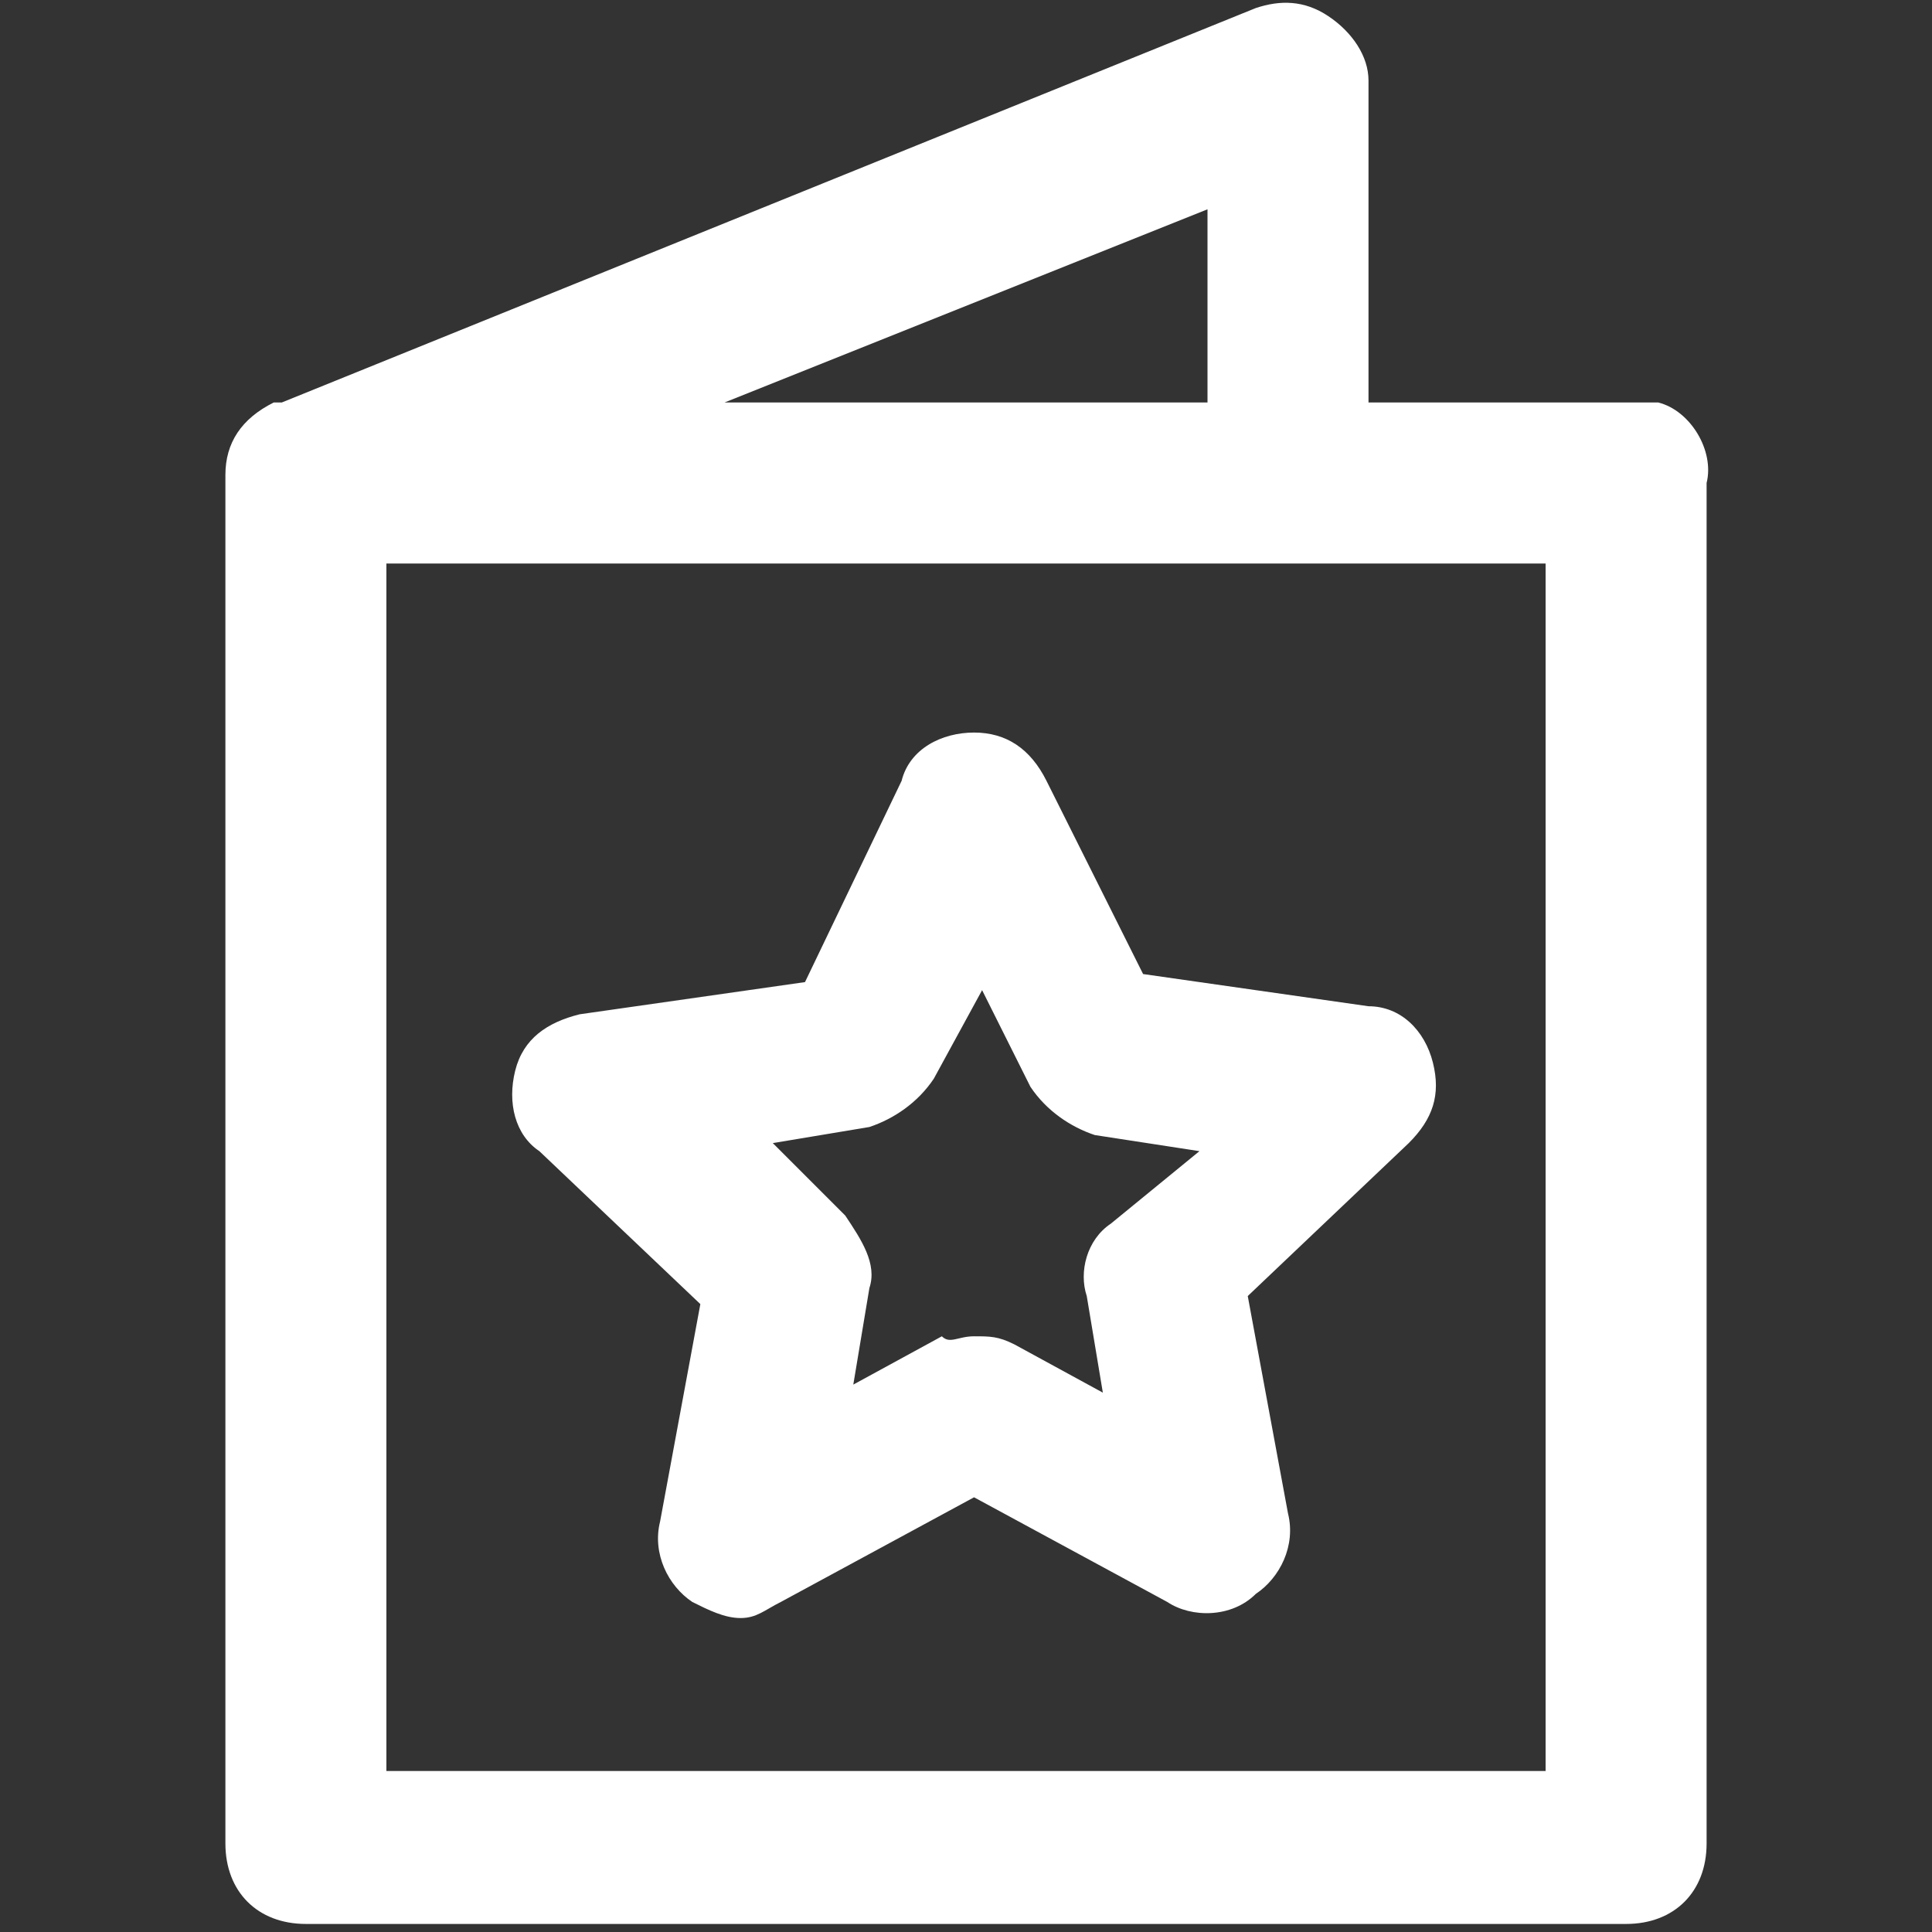 <?xml version="1.0" encoding="UTF-8"?> <!-- Generator: Adobe Illustrator 21.1.0, SVG Export Plug-In . SVG Version: 6.00 Build 0) --> <svg xmlns="http://www.w3.org/2000/svg" xmlns:xlink="http://www.w3.org/1999/xlink" id="Слой_1" x="0px" y="0px" viewBox="0 0 24 24" style="enable-background:new 0 0 24 24;" xml:space="preserve"><rect x="0" y="0" width="24" height="24" fill="#333333" stroke="none"/> <style type="text/css"> .st0{fill:#FFFFFF;} </style> <g> <path class="st0" d="M20.6,5c-0.1,0-0.2,0-0.3,0H17V1c0-0.3-0.2-0.6-0.5-0.8c-0.3-0.2-0.6-0.2-0.9-0.1L3.5,5H3.4 C3,5.2,2.8,5.5,2.8,5.9v17c0,0.6,0.4,1,1,1h16.4c0.6,0,1-0.4,1-1V6C21.3,5.6,21,5.1,20.6,5z M15,2.6V5H9L15,2.6z M4.8,22V7h14.4v15 H4.8z"></path> <path class="st0" d="M17,12.5l-2.8-0.4L13,9.7c-0.2-0.4-0.5-0.6-0.9-0.6c-0.4,0-0.8,0.2-0.9,0.6L10,12.2l-2.8,0.4 c-0.4,0.1-0.7,0.3-0.8,0.7c-0.1,0.4,0,0.8,0.3,1l2,1.9l-0.5,2.7c-0.1,0.4,0.1,0.8,0.4,1C8.8,20,9,20.1,9.2,20.1 c0.2,0,0.3-0.1,0.5-0.2l2.4-1.3l2.4,1.3c0.3,0.2,0.8,0.2,1.1-0.1c0.3-0.2,0.5-0.6,0.4-1l-0.5-2.7l2-1.9c0.3-0.3,0.4-0.6,0.3-1 C17.7,12.8,17.4,12.5,17,12.5z M13.8,15.2c-0.3,0.2-0.4,0.6-0.3,0.9l0.2,1.2l-1.1-0.6c-0.2-0.1-0.3-0.1-0.5-0.1 c-0.2,0-0.3,0.1-0.4,0l-1.1,0.6l0.2-1.2c0.1-0.3-0.1-0.6-0.3-0.9l-0.9-0.9l1.2-0.2c0.3-0.1,0.6-0.3,0.8-0.6l0.6-1.1l0.6,1.2 c0.2,0.3,0.5,0.5,0.8,0.6l1.3,0.2L13.8,15.2z"></path> </g> </svg> 